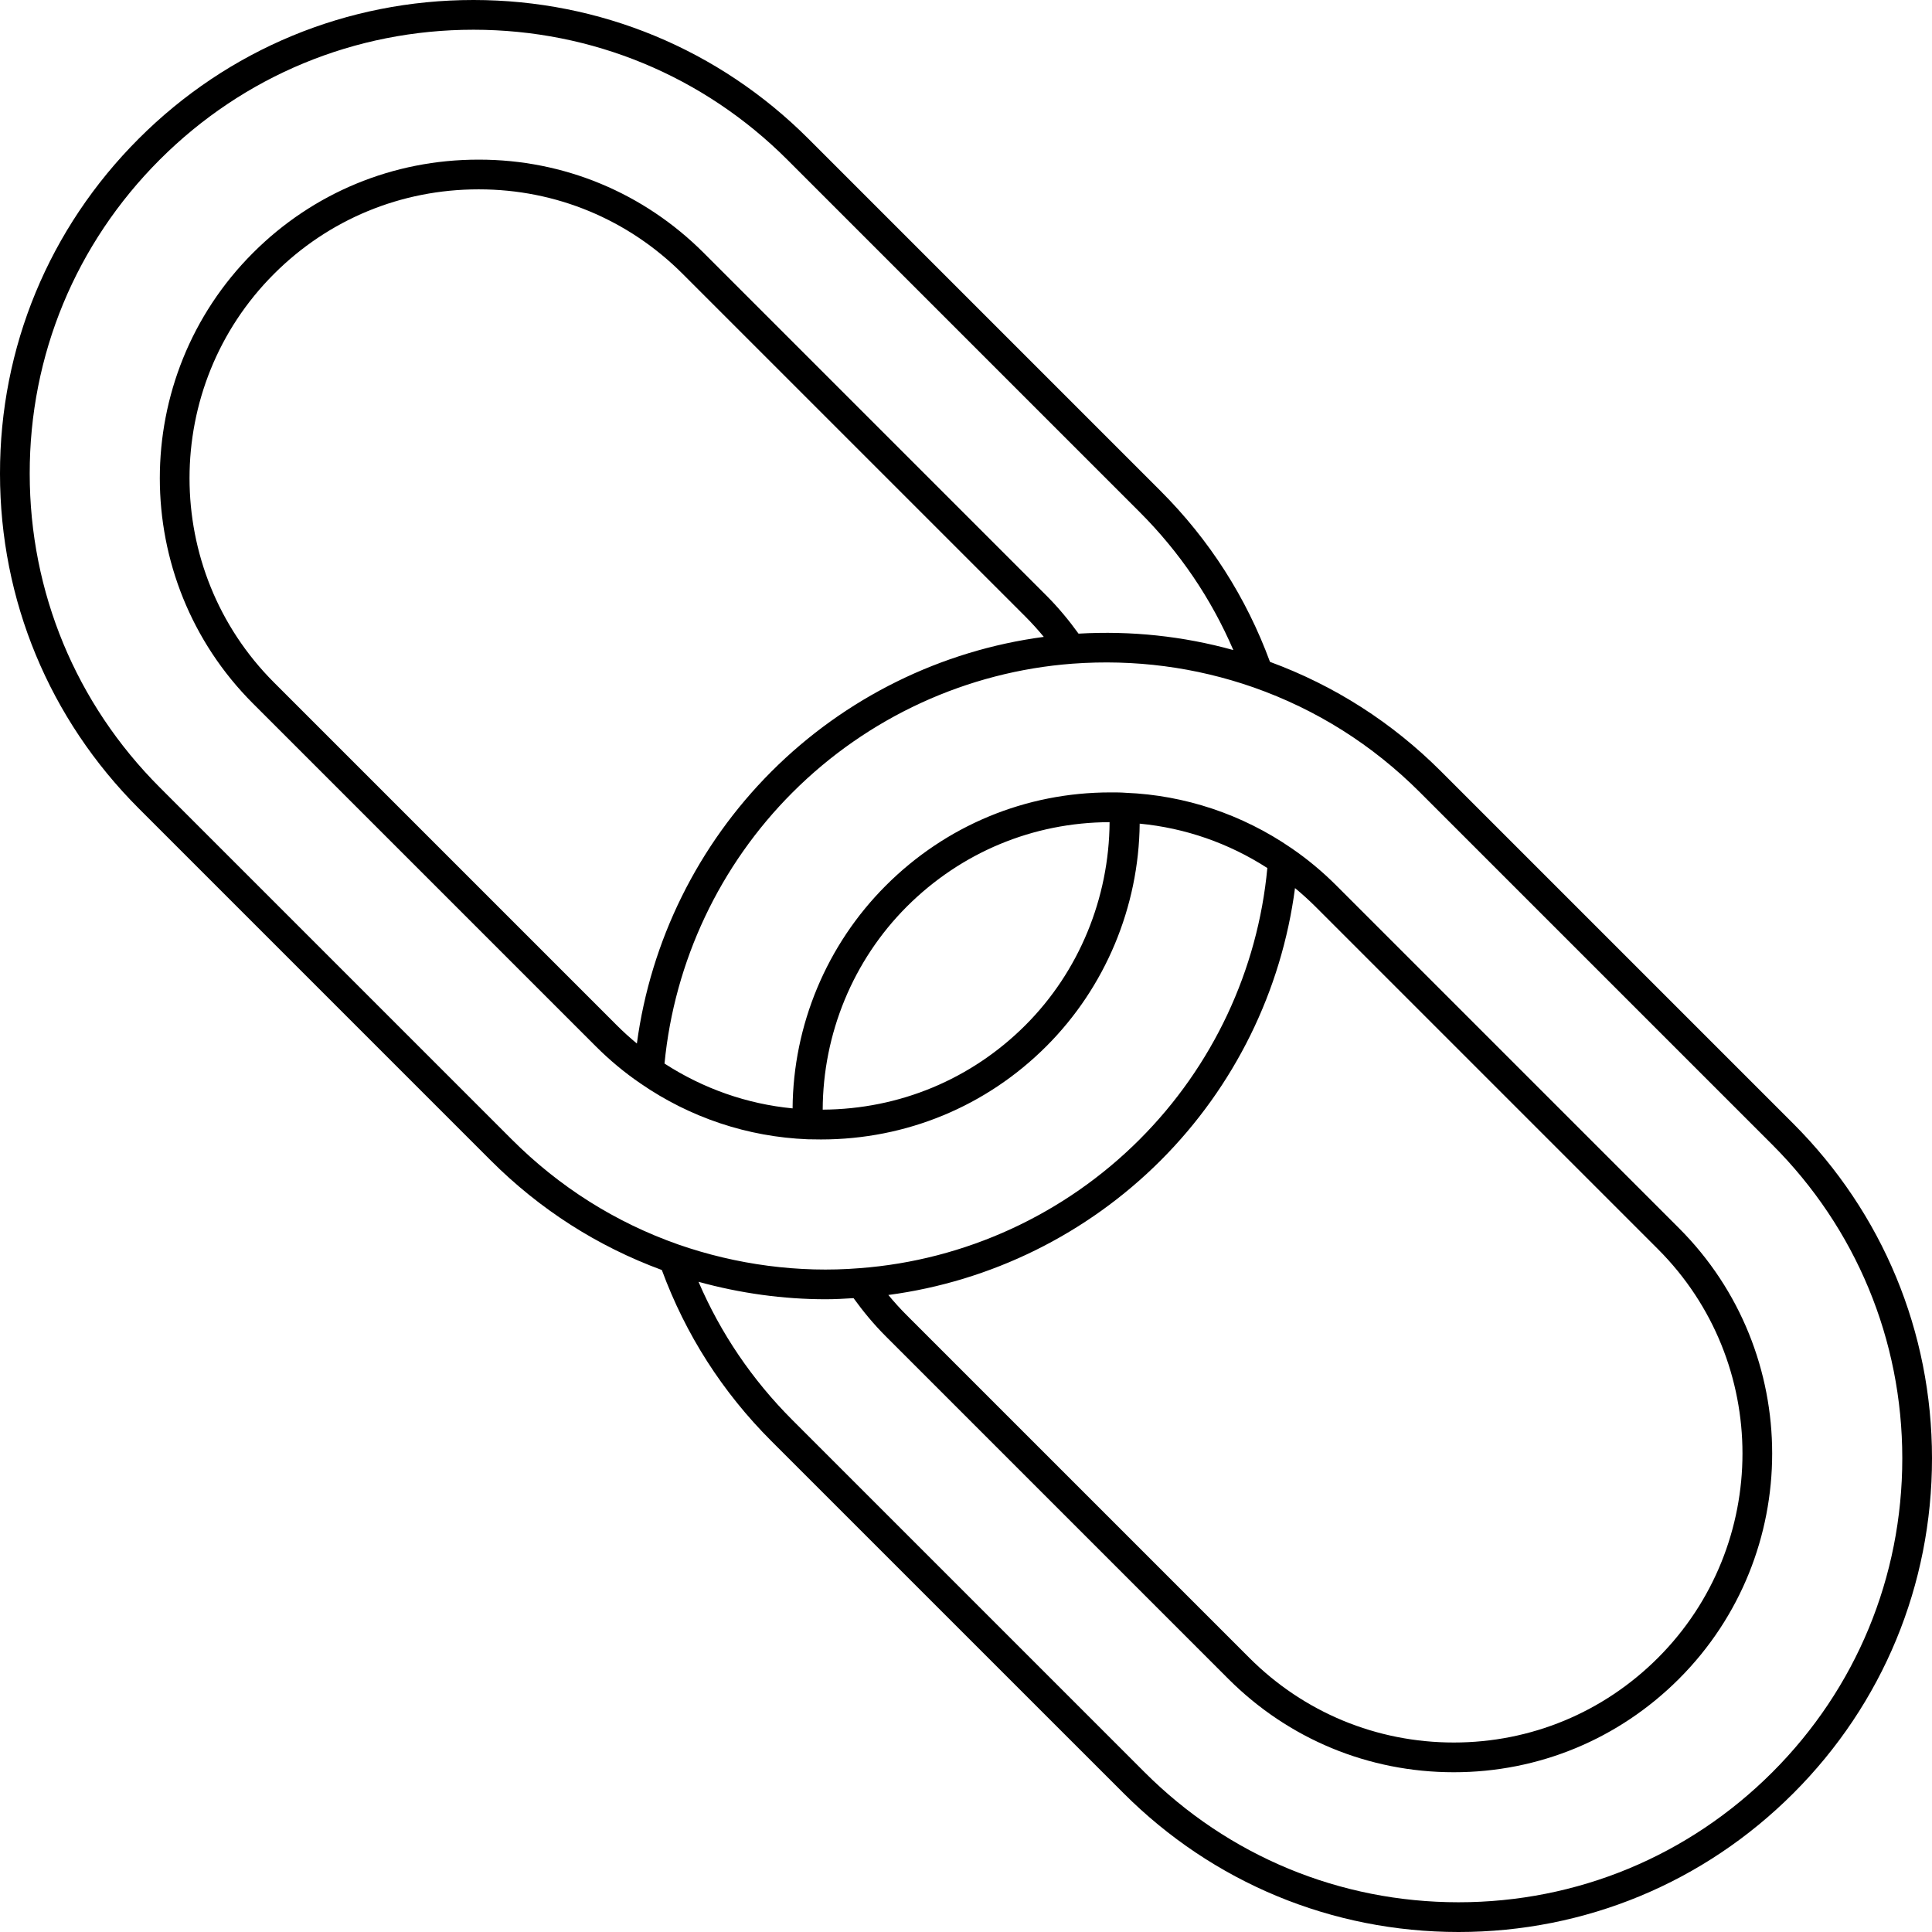 <svg width="100" height="100" viewBox="0 0 100 100" fill="none" xmlns="http://www.w3.org/2000/svg">
  <path
    d="M74.588 39.927C72.049 37.388 69.07 35.486 65.734 34.258C64.507 30.924 62.605 27.945 60.065 25.405L41.845 7.184C37.215 2.555 31.06 0.003 24.514 0C24.511 0 24.508 0 24.505 0C17.961 0 11.809 2.549 7.183 7.175C2.541 11.816 -0.01 17.976 2.79336e-05 24.519C2.79336e-05 31.06 2.551 37.213 7.183 41.845L25.403 60.066C27.943 62.605 30.922 64.507 34.257 65.736C35.485 69.069 37.386 72.049 39.926 74.589L58.156 92.817C62.785 97.448 68.941 99.998 75.487 100C75.487 100 75.49 100 75.492 100C82.039 100 88.195 97.449 92.826 92.817C97.452 88.192 100 82.035 100 75.483C100 68.942 97.449 62.789 92.817 58.156L74.588 39.927ZM26.491 58.978L8.271 40.758C3.93 36.416 1.538 30.649 1.538 24.517C1.529 18.386 3.92 12.613 8.271 8.263C12.607 3.927 18.371 1.539 24.505 1.539C24.507 1.539 24.511 1.539 24.514 1.539C30.649 1.542 36.417 3.933 40.757 8.272L58.977 26.492C61.064 28.579 62.691 30.983 63.837 33.647C61.234 32.926 58.548 32.641 55.825 32.797C55.325 32.105 54.775 31.44 54.161 30.826L36.423 13.088C33.31 9.976 29.183 8.263 24.797 8.263C24.785 8.263 24.772 8.263 24.759 8.263C20.349 8.263 16.207 9.976 13.096 13.088C6.664 19.519 6.664 29.984 13.096 36.415L30.834 54.153C31.556 54.876 32.339 55.526 33.156 56.082C35.715 57.847 38.697 58.845 41.81 58.969L42.497 58.978C46.907 58.978 51.05 57.265 54.161 54.153C57.213 51.102 58.946 46.943 58.99 42.632C61.343 42.856 63.602 43.643 65.597 44.929C65.102 50.221 62.769 55.195 58.986 58.978C55.1 62.865 49.953 65.231 44.491 65.641C41.369 65.894 38.123 65.466 35.107 64.415C31.853 63.27 28.954 61.441 26.491 58.978ZM54.027 32.965C48.716 33.669 43.755 36.108 39.935 39.927C36.119 43.744 33.677 48.703 32.965 54.013C32.606 53.716 32.256 53.4 31.922 53.065L14.184 35.327C8.352 29.496 8.352 20.007 14.184 14.176C17.004 11.355 20.76 9.801 24.761 9.801C24.772 9.801 24.784 9.801 24.795 9.801C28.771 9.801 32.514 11.354 35.335 14.176L53.074 31.914C53.41 32.25 53.727 32.602 54.027 32.965ZM42.583 57.435C42.596 53.513 44.146 49.717 46.935 46.927C49.747 44.117 53.471 42.567 57.432 42.555C57.407 46.488 55.854 50.285 53.074 53.065C50.273 55.866 46.55 57.413 42.583 57.435ZM67.029 45.967C67.393 46.268 67.747 46.588 68.088 46.927L85.817 64.656C91.648 70.488 91.648 79.976 85.817 85.809C82.99 88.636 79.237 90.192 75.249 90.192C71.25 90.192 67.491 88.636 64.665 85.809L46.936 68.08C46.594 67.738 46.278 67.389 45.981 67.028C51.292 66.324 56.254 63.885 60.074 60.066C63.897 56.243 66.333 51.279 67.029 45.967ZM91.738 91.73C87.397 96.071 81.628 98.461 75.492 98.461H75.488C69.352 98.46 63.583 96.07 59.243 91.73L41.014 73.501C38.927 71.414 37.301 69.01 36.155 66.346C38.307 66.94 40.537 67.249 42.742 67.249C43.224 67.249 43.702 67.221 44.18 67.192C44.682 67.886 45.223 68.542 45.848 69.167L63.577 86.897C66.694 90.014 70.84 91.731 75.249 91.731C79.648 91.731 83.787 90.014 86.904 86.897C93.335 80.465 93.335 70 86.904 63.569L69.175 45.84C68.447 45.111 67.661 44.458 66.844 43.901C64.298 42.149 61.322 41.157 58.268 41.035C58.017 41.015 57.766 41.015 57.517 41.015C57.505 41.019 57.489 41.015 57.475 41.015C53.088 41.015 48.96 42.727 45.848 45.84C42.785 48.902 41.054 53.063 41.024 57.37C38.669 57.143 36.402 56.349 34.395 55.049C34.908 49.76 37.247 44.791 41.023 41.015C44.91 37.128 50.056 34.762 55.514 34.352C58.715 34.116 61.869 34.527 64.884 35.579C68.138 36.724 71.037 38.552 73.5 41.015L91.729 59.244C96.07 63.586 98.462 69.353 98.462 75.483C98.462 81.625 96.074 87.395 91.738 91.73Z"
    fill="currentColor" />
</svg>